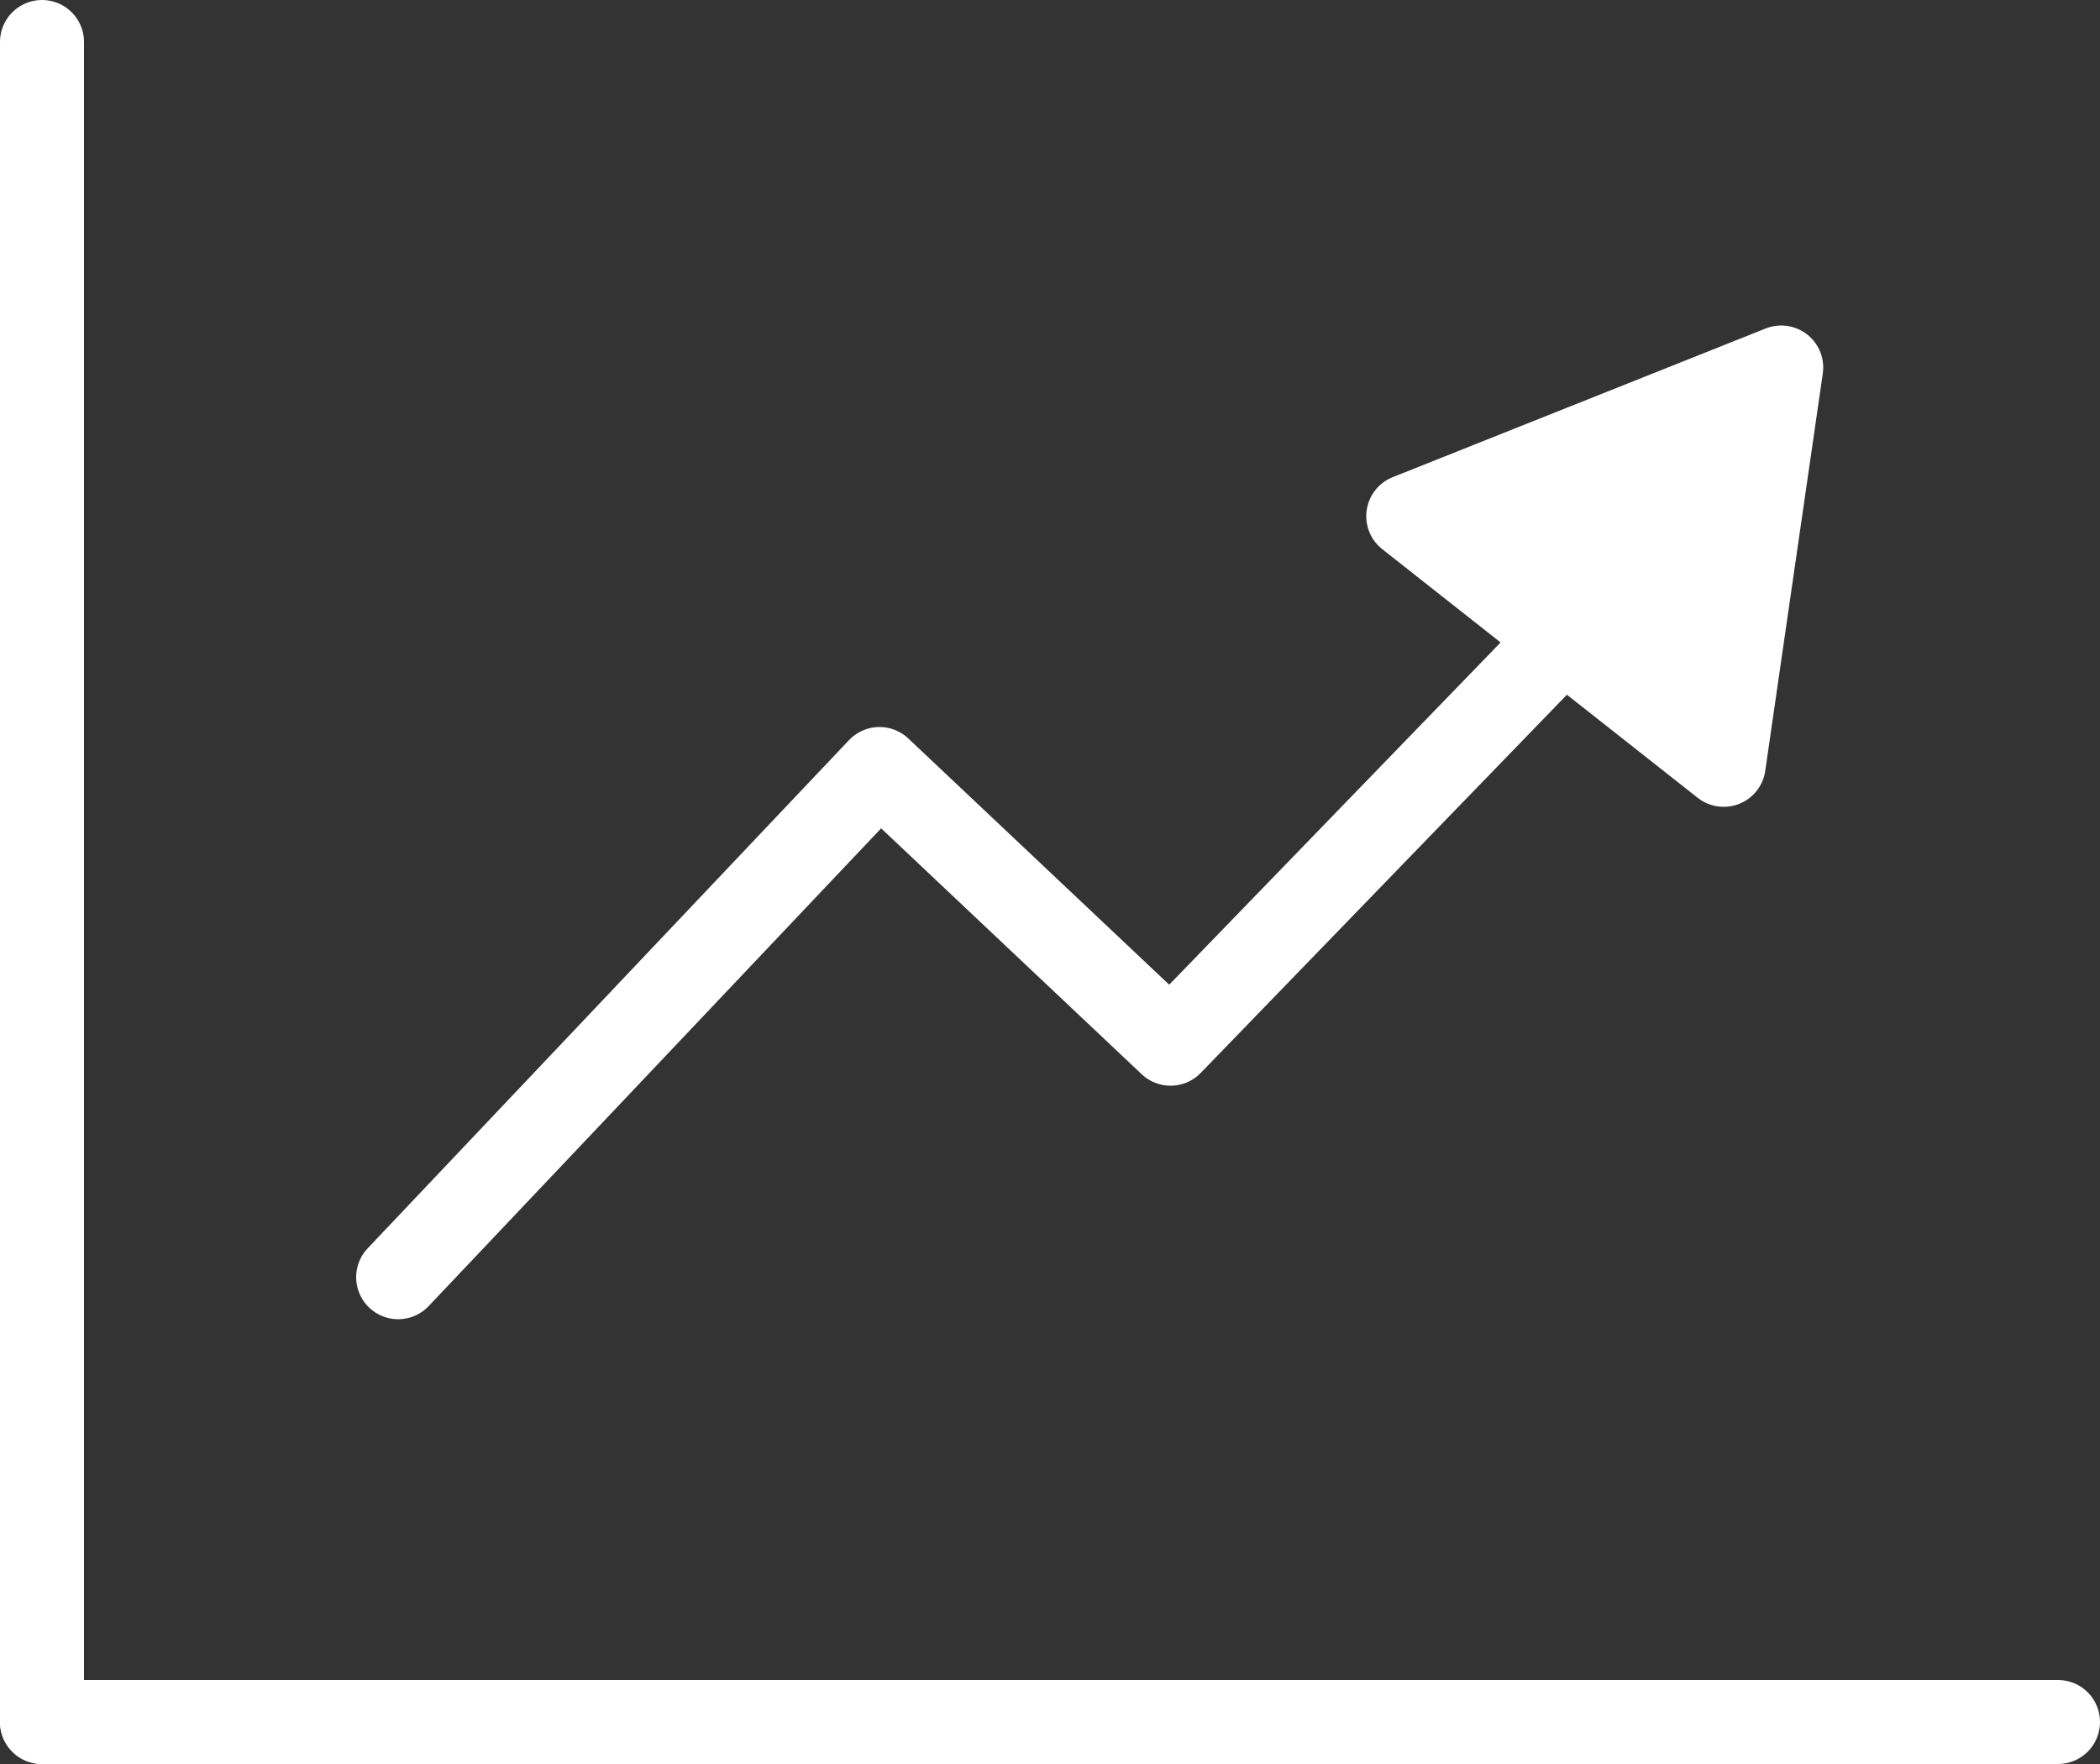 <?xml version="1.0" encoding="UTF-8"?><svg id="_图层_2" xmlns="http://www.w3.org/2000/svg" viewBox="0 0 50 42"><rect x="0" y="0" width="50" height="42" fill="#333333" stroke="none"/><defs><style>.cls-1{fill:#fff;}.cls-1,.cls-2{stroke:#fff;stroke-linecap:round;stroke-linejoin:round;stroke-width:2px;}.cls-2{fill:none;}</style></defs><g id="_图层_1-2"><g><line class="cls-2" x1="1" y1="1" x2="1" y2="41"/><line class="cls-2" x1="49" y1="41" x2="1" y2="41"/><polyline class="cls-2" points="9.48 30.41 20.94 18.31 27.87 24.85 37.64 14.76"/><polygon class="cls-1" points="42.41 8.75 41.04 18.21 33.53 12.29 42.41 8.75"/></g></g></svg>